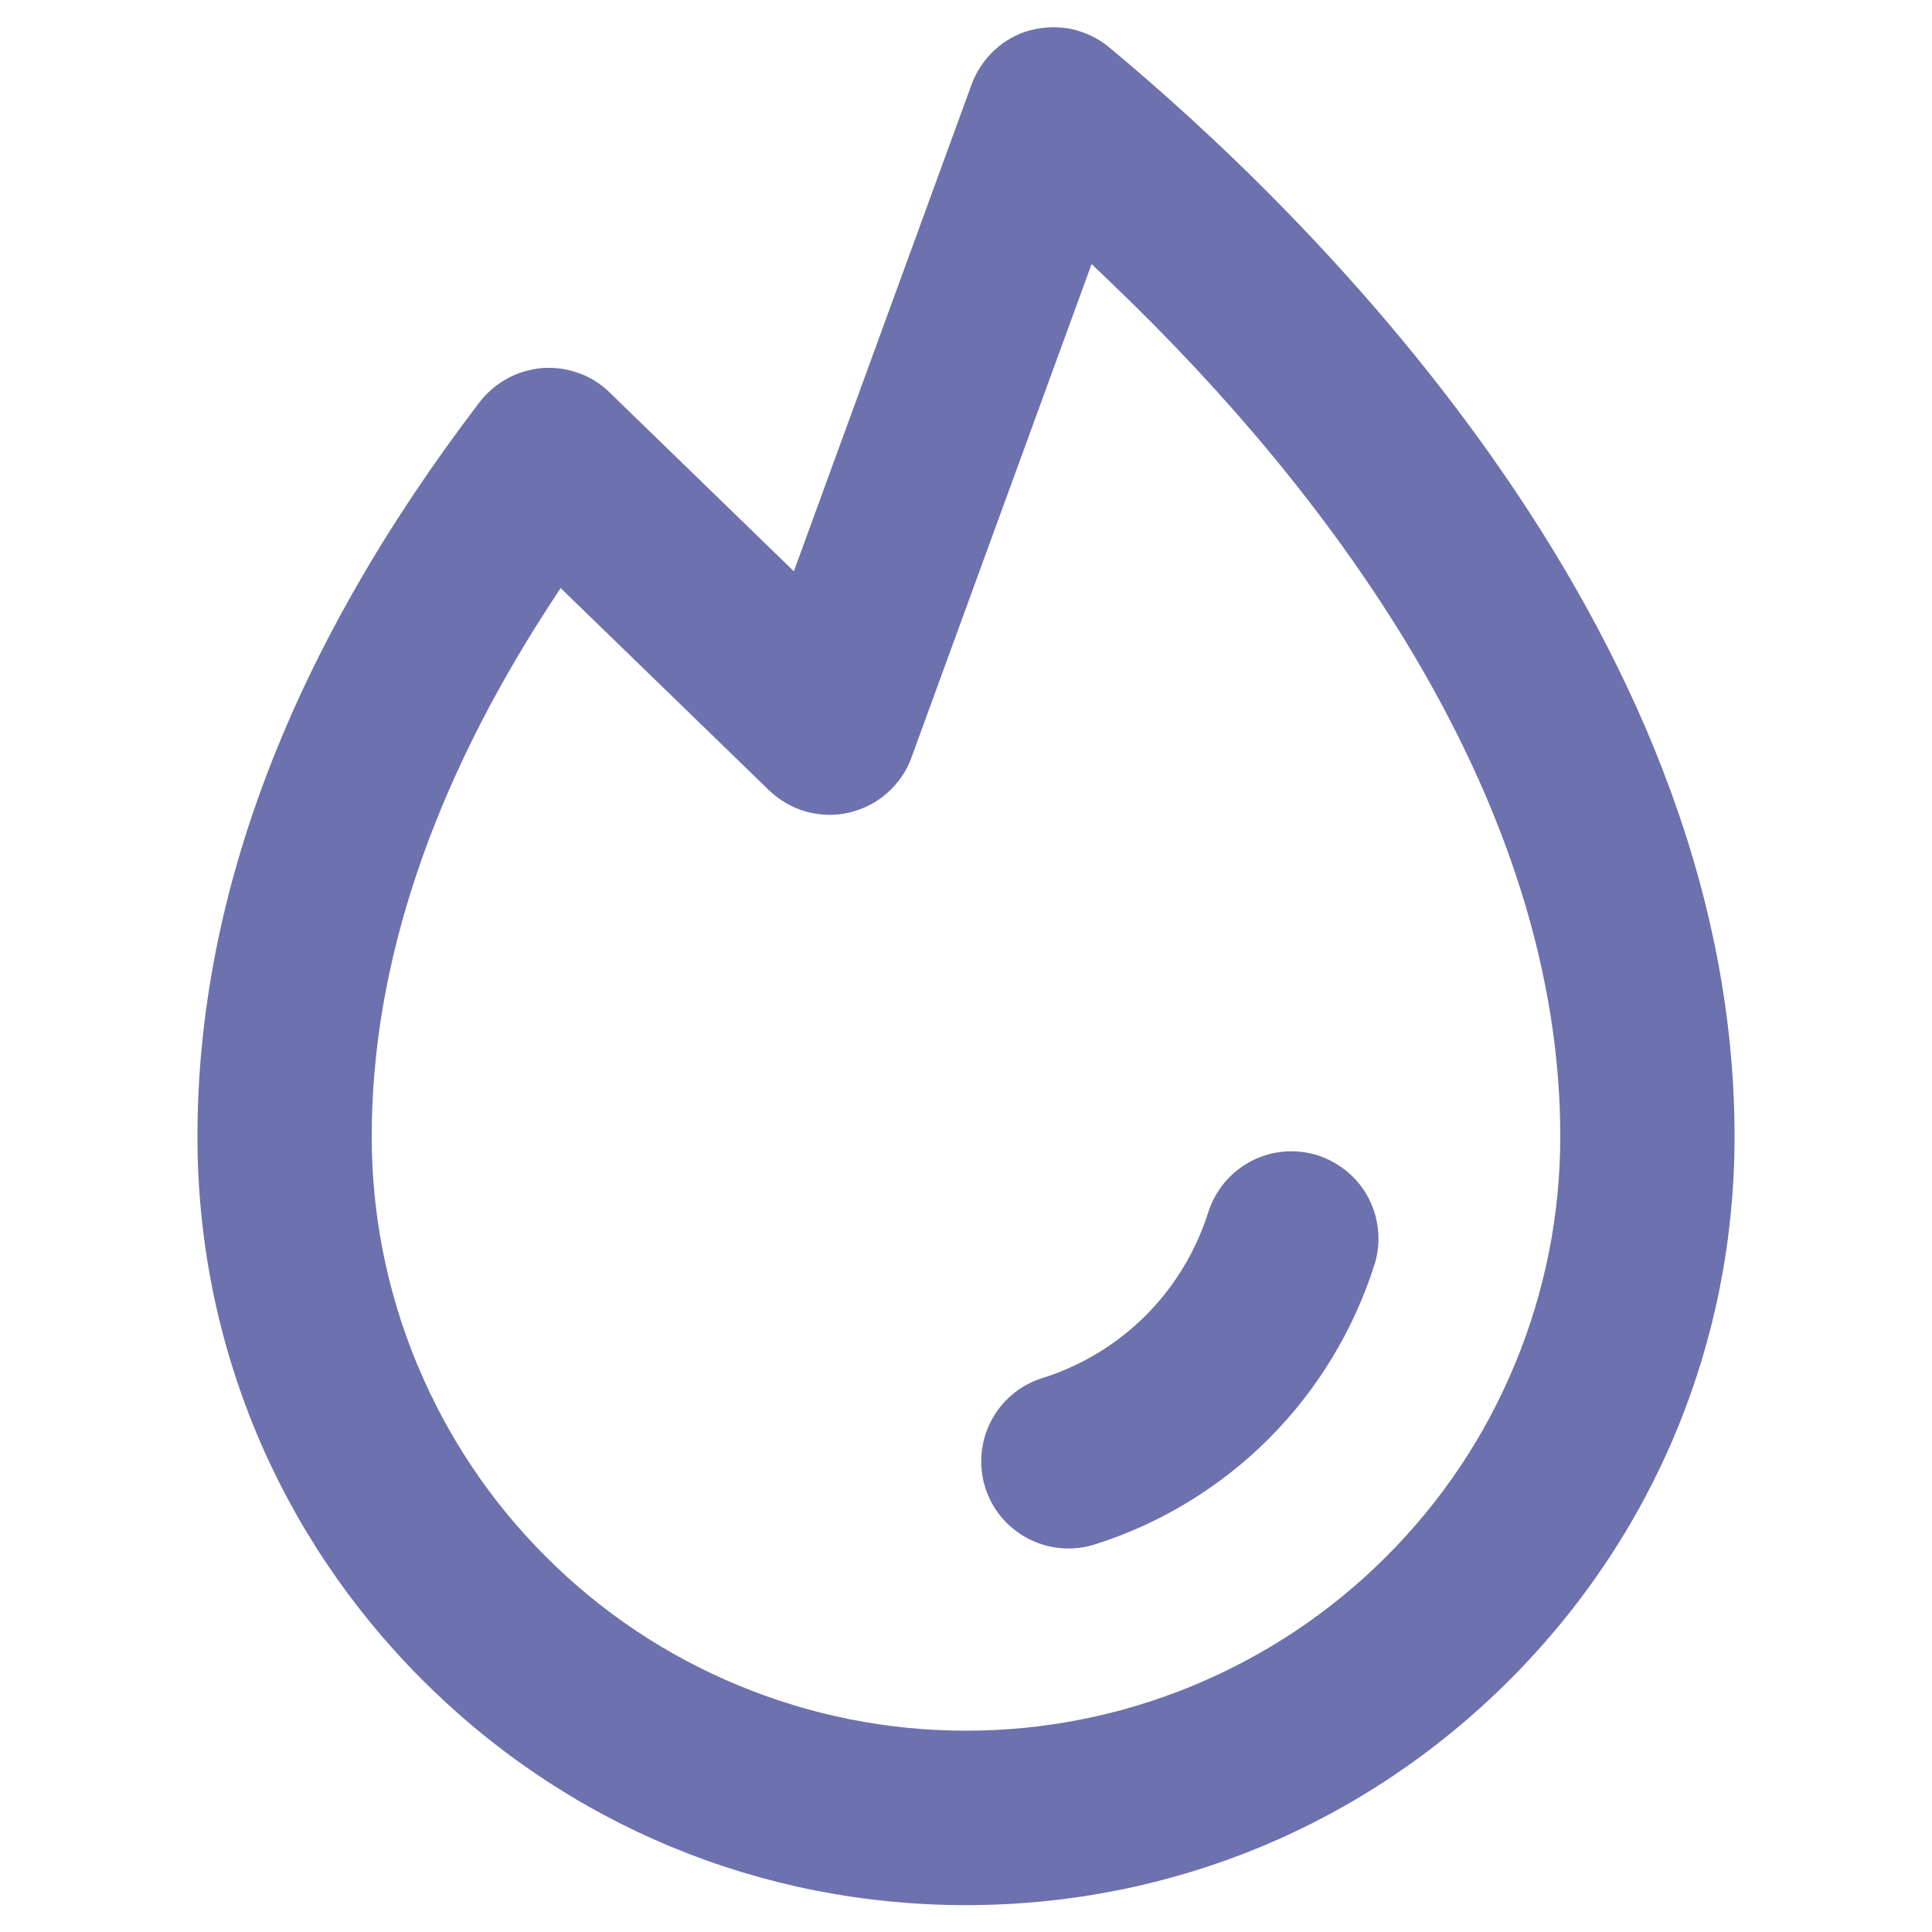 <?xml version="1.0" encoding="utf-8"?>
<!-- Generator: Adobe Illustrator 28.0.0, SVG Export Plug-In . SVG Version: 6.00 Build 0)  -->
<svg version="1.1" id="Слой_1" xmlns="http://www.w3.org/2000/svg" xmlns:xlink="http://www.w3.org/1999/xlink" x="0px" y="0px"
	 viewBox="0 0 1000 1000" style="enable-background:new 0 0 1000 1000;" xml:space="preserve">
<style type="text/css">
	.st0{fill:#6D71AD;}
</style>
<g>
	<path class="st0" d="M262.6,195.9c-5.6,3.1-10.5,7.2-14.4,12.3c-96.9,126.9-146,254.8-146,380.1c0,106.3,41.4,206.2,116.5,281.3
		c75.1,75.1,175,116.5,281.3,116.5c106.3,0,206.2-41.4,281.3-116.5c75.1-75.1,116.5-175,116.5-281.3c0-266.3-226.4-483-323.7-563.8
		c-5.5-4.6-12.2-7.8-19.2-9.4c-7-1.5-14.4-1.3-21.4,0.5s-13.4,5.4-18.7,10.3c-5.3,4.9-9.4,11-11.9,17.8l-92,252l-95.4-92.6
		c-4.6-4.5-10-7.9-16-10c-5-1.8-10.1-2.7-15.4-2.7c-1.1,0-2.3,0-3.4,0.1C274.3,191.1,268.2,192.8,262.6,195.9z M285,312.3l5.2-7.9
		L398,409c5.4,5.2,12.1,9.1,19.3,11.1c7.2,2,14.9,2.2,22.2,0.5c7.3-1.7,14.2-5.2,19.8-10.2c5.6-5,10-11.3,12.5-18.4L565,136.7
		l8.6,8.2c62.9,60,114.5,122.6,153.3,186c53.5,87.6,80.7,174.2,80.7,257.3c0,40.6-7.9,80.2-23.4,117.7c-15.5,37.5-38,71.1-66.7,99.8
		c-28.7,28.7-62.3,51.1-99.8,66.7c-37.5,15.5-77.1,23.4-117.7,23.4c-40.6,0-80.2-7.9-117.7-23.4c-37.5-15.5-71.1-38-99.8-66.7
		c-28.7-28.7-51.1-62.3-66.7-99.8c-15.5-37.5-23.4-77.1-23.4-117.7C192.4,499.3,223.6,406.5,285,312.3z"/>
	<path class="st0" d="M711.9,653c1.4-5.2,1.9-10.5,1.4-15.9c-0.5-5.9-2.2-11.6-4.9-16.9c-2.7-5.3-6.5-9.9-11-13.7
		c-4.6-3.8-9.8-6.7-15.4-8.5c-4.5-1.4-9-2.1-13.6-2.1c-7.2,0-14.3,1.7-20.8,5.1c-5.3,2.8-9.9,6.5-13.7,11c-3.8,4.6-6.7,9.8-8.5,15.4
		c-6.3,20.1-17.5,38.6-32.4,53.5c-14.9,14.9-33.4,26.1-53.5,32.4c-10.3,3.2-19.1,10-24.8,19.2c-5.7,9.1-7.9,20.1-6.3,30.7
		c1.6,10.7,7,20.4,15.2,27.4c8.2,7,18.6,10.9,29.4,10.9c0,0,0,0,0,0c4.6,0,9.2-0.7,13.6-2.1c33.8-10.6,65-29.6,90.1-54.7
		c25.1-25.1,44-56.3,54.7-90.1L711.9,653z"/>
</g>
</svg>
